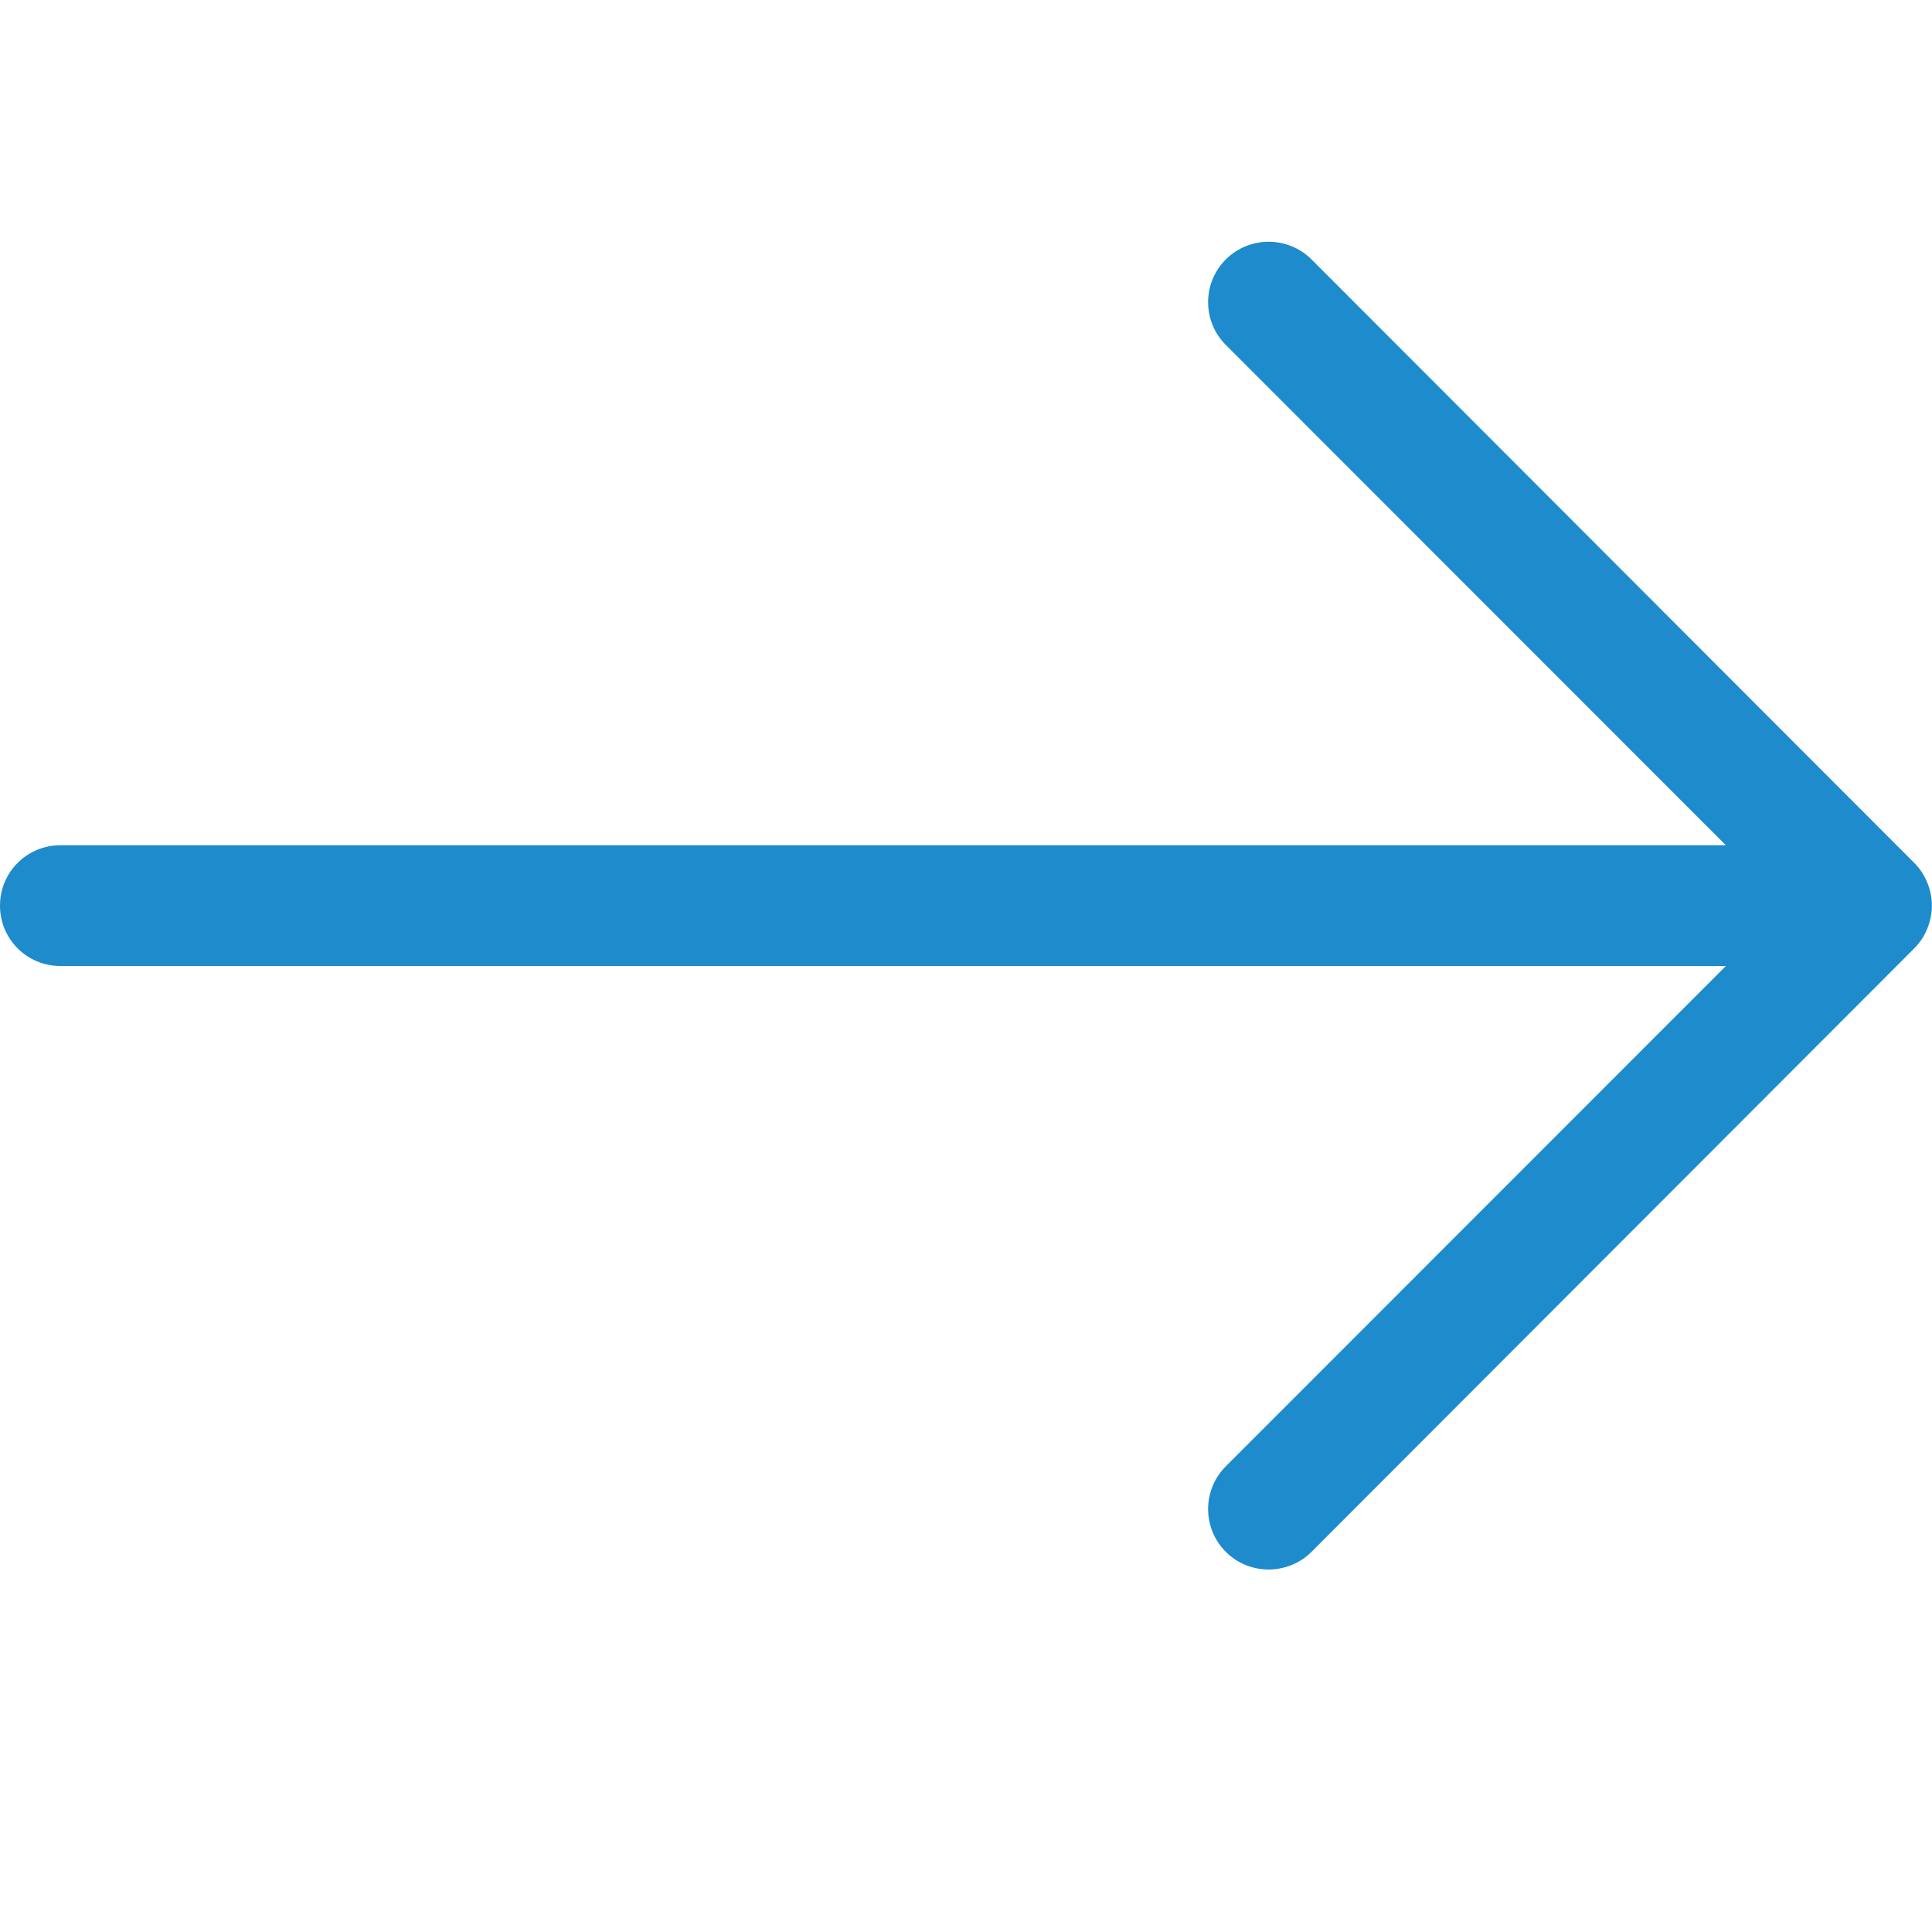 <svg height="16" viewBox="0 0 16 16" width="16" xmlns="http://www.w3.org/2000/svg"><path d="m10.506 2.002c-.128 0-.256.049-.354.146-.196.196-.196.513 0 .709l4.141 4.143h-13.793c-.277 0-.5.223-.5.5s.223.5.5.5h13.793l-4.141 4.143c-.196.196-.196.513 0 .709.098.098.226.146.354.146s.258-.049.355-.146l4.992-4.998c.047-.047.084-.103.109-.166.023-.058.037-.121.037-.188s-.014-.13-.037-.188c-.025-.063-.062-.119-.109-.166l-4.992-4.998c-.098-.098-.228-.146-.355-.146z" fill="#1e8bcd"/></svg>